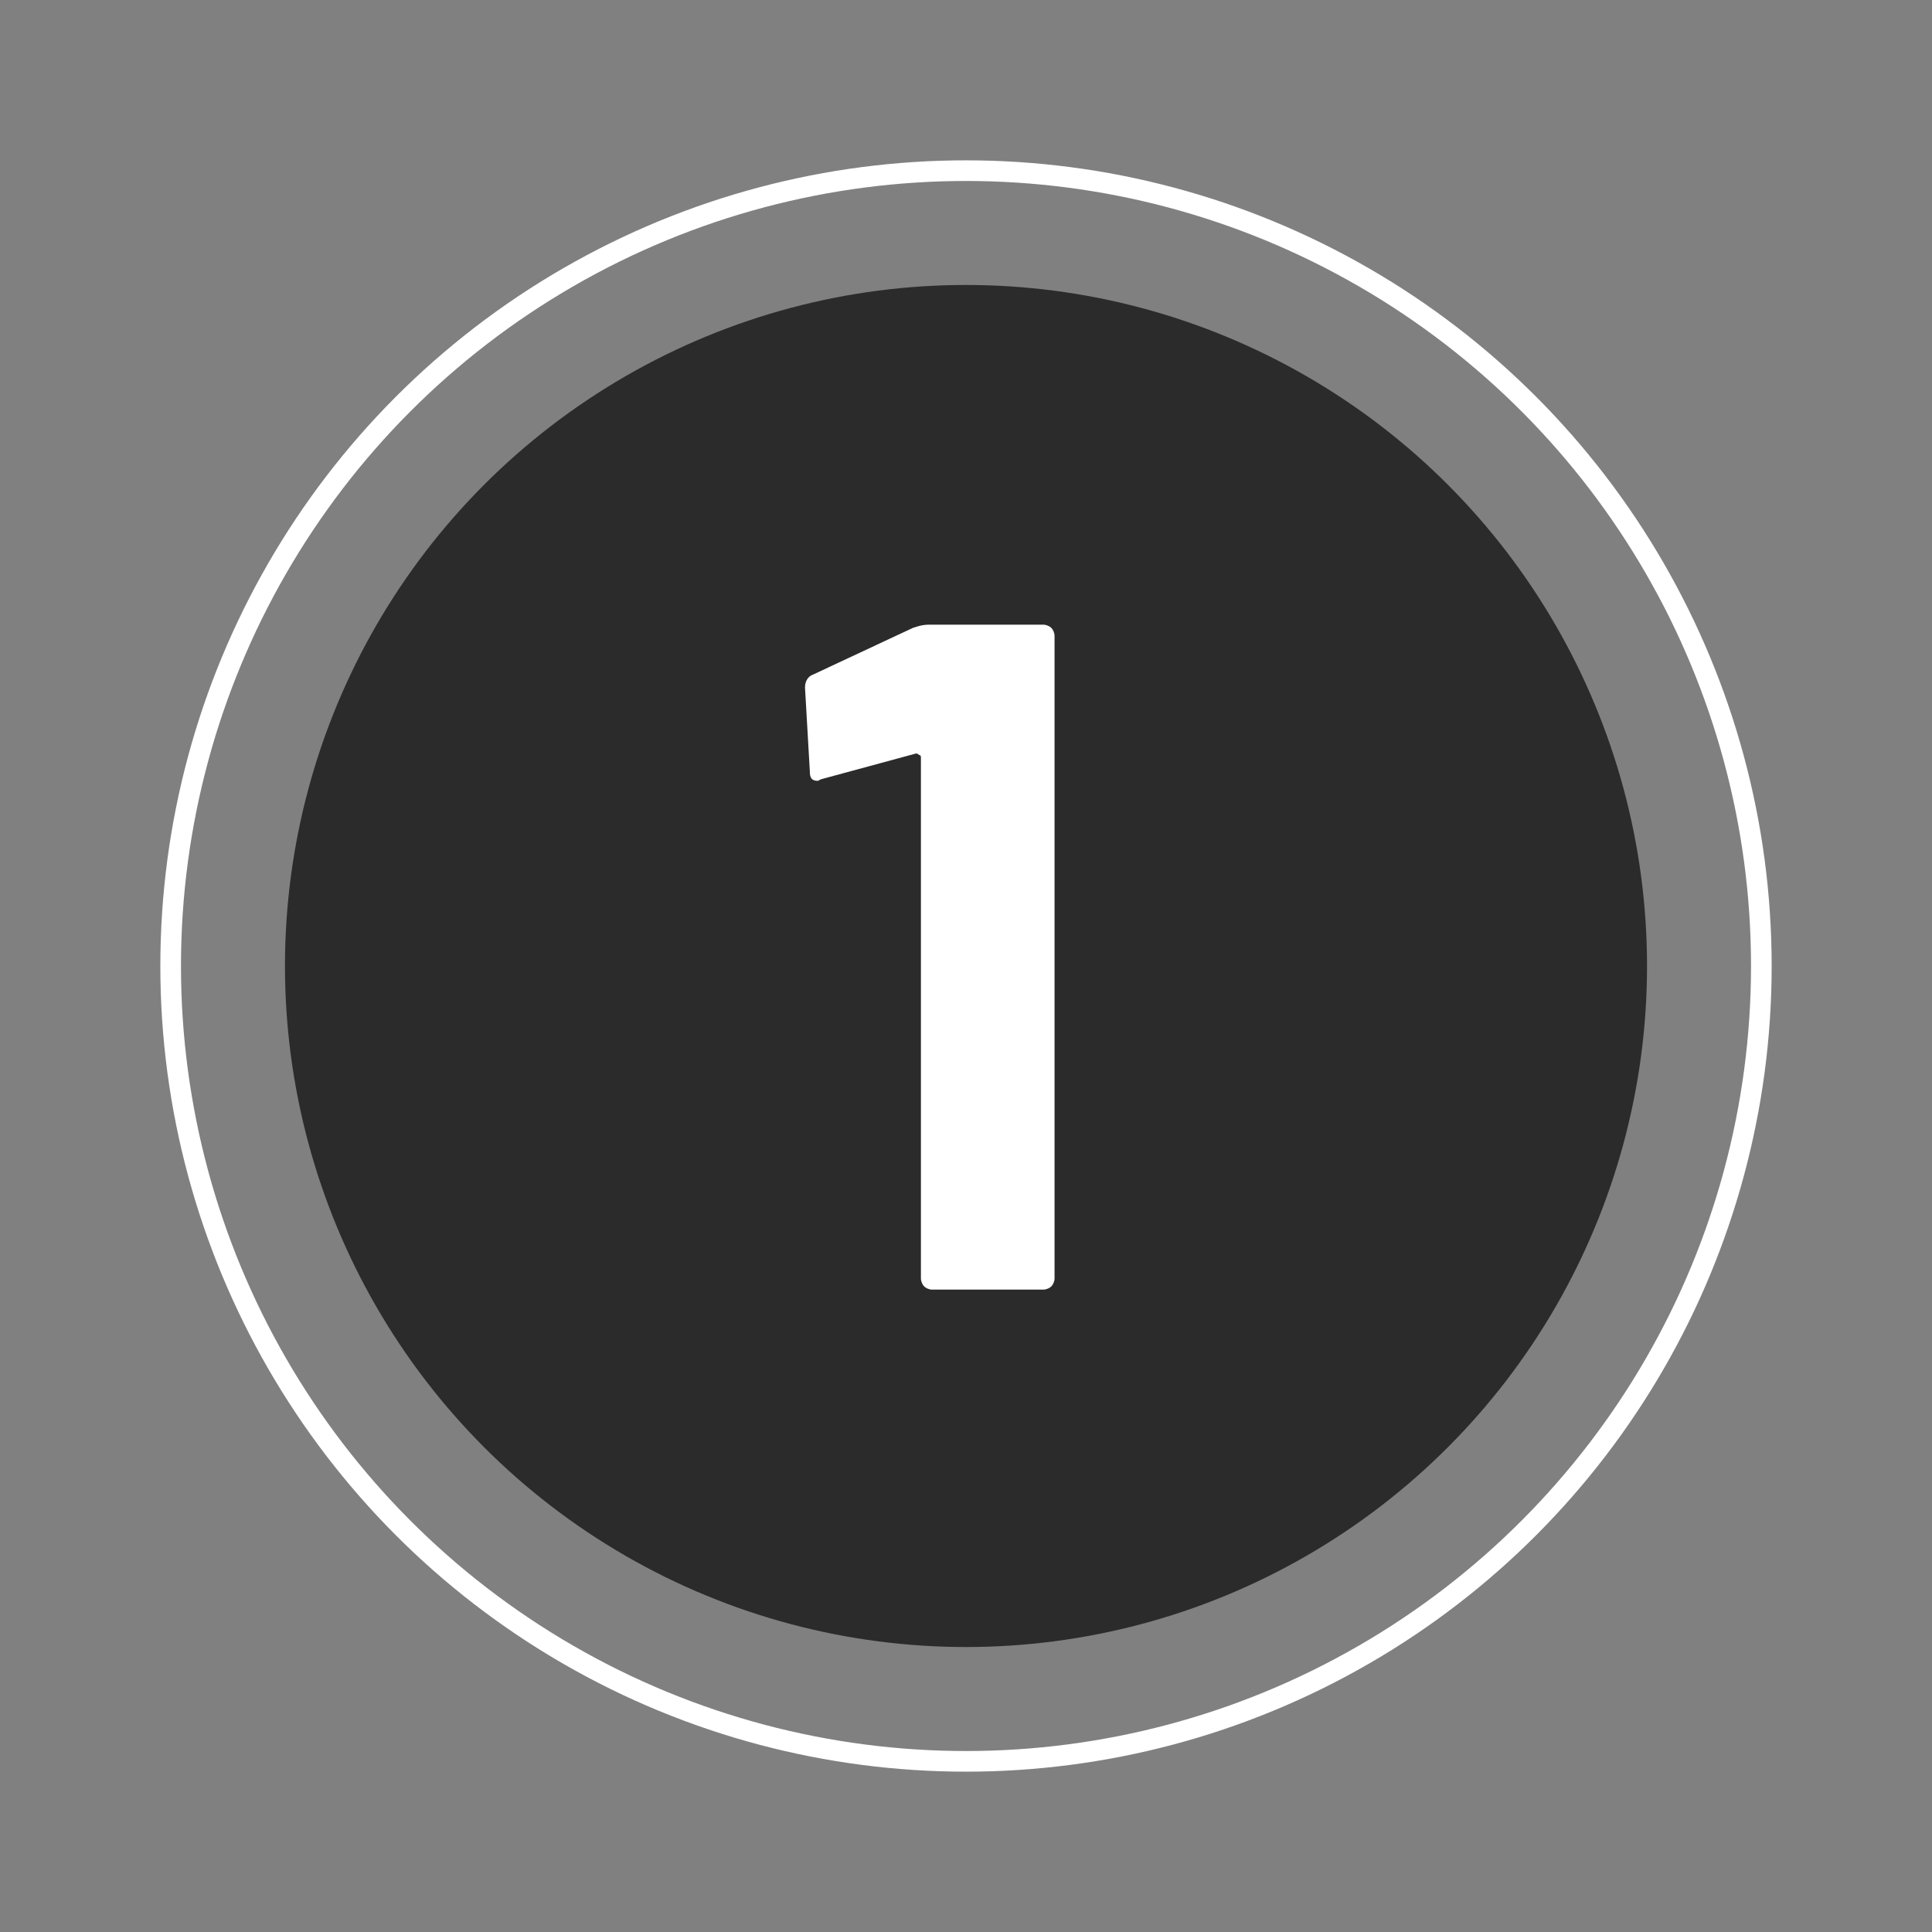 <svg xmlns="http://www.w3.org/2000/svg" xmlns:xlink="http://www.w3.org/1999/xlink" id="Calque_1" x="0px" y="0px" viewBox="0 0 120 120" style="enable-background:new 0 0 120 120;" xml:space="preserve">
<rect x="0" y="0" width="120" height="120" fill="#808080" stroke="none"/>
<style type="text/css">
	.st0{fill:#2B2B2B;}
	.st1{fill:none;}
	.st2{fill:none;stroke:#FFFFFF;stroke-width:1.282;}
	.st3{enable-background:new    ;}
	.st4{fill:#FFFFFF;}
</style>
<circle id="Ellipse_15_00000134936322533628455010000005789438390155312538_" class="st0" cx="60" cy="60" r="42.3"></circle>
<g id="Ellipse_23_00000012451251004451819720000002072692832592522640_">
	<circle class="st1" cx="60" cy="60" r="50"></circle>
	<circle class="st2" cx="60" cy="60" r="49.4"></circle>
</g>
<g class="st3">
	<path class="st4" d="M57.7,38.8h7.1c0.2,0,0.4,0.1,0.5,0.2c0.1,0.1,0.2,0.3,0.2,0.5v39.9c0,0.2-0.1,0.4-0.2,0.5   c-0.1,0.1-0.3,0.2-0.5,0.2h-6.9c-0.2,0-0.4-0.1-0.5-0.2c-0.1-0.1-0.2-0.3-0.2-0.5V47.1c0-0.1,0-0.2-0.1-0.2   c-0.1-0.1-0.2-0.1-0.2-0.1L51,48.4l-0.2,0.1c-0.4,0-0.5-0.2-0.5-0.6L50,42.7c0-0.4,0.2-0.7,0.5-0.8l6.2-2.9   C57,38.9,57.3,38.8,57.7,38.8z"></path>
</g>
</svg>